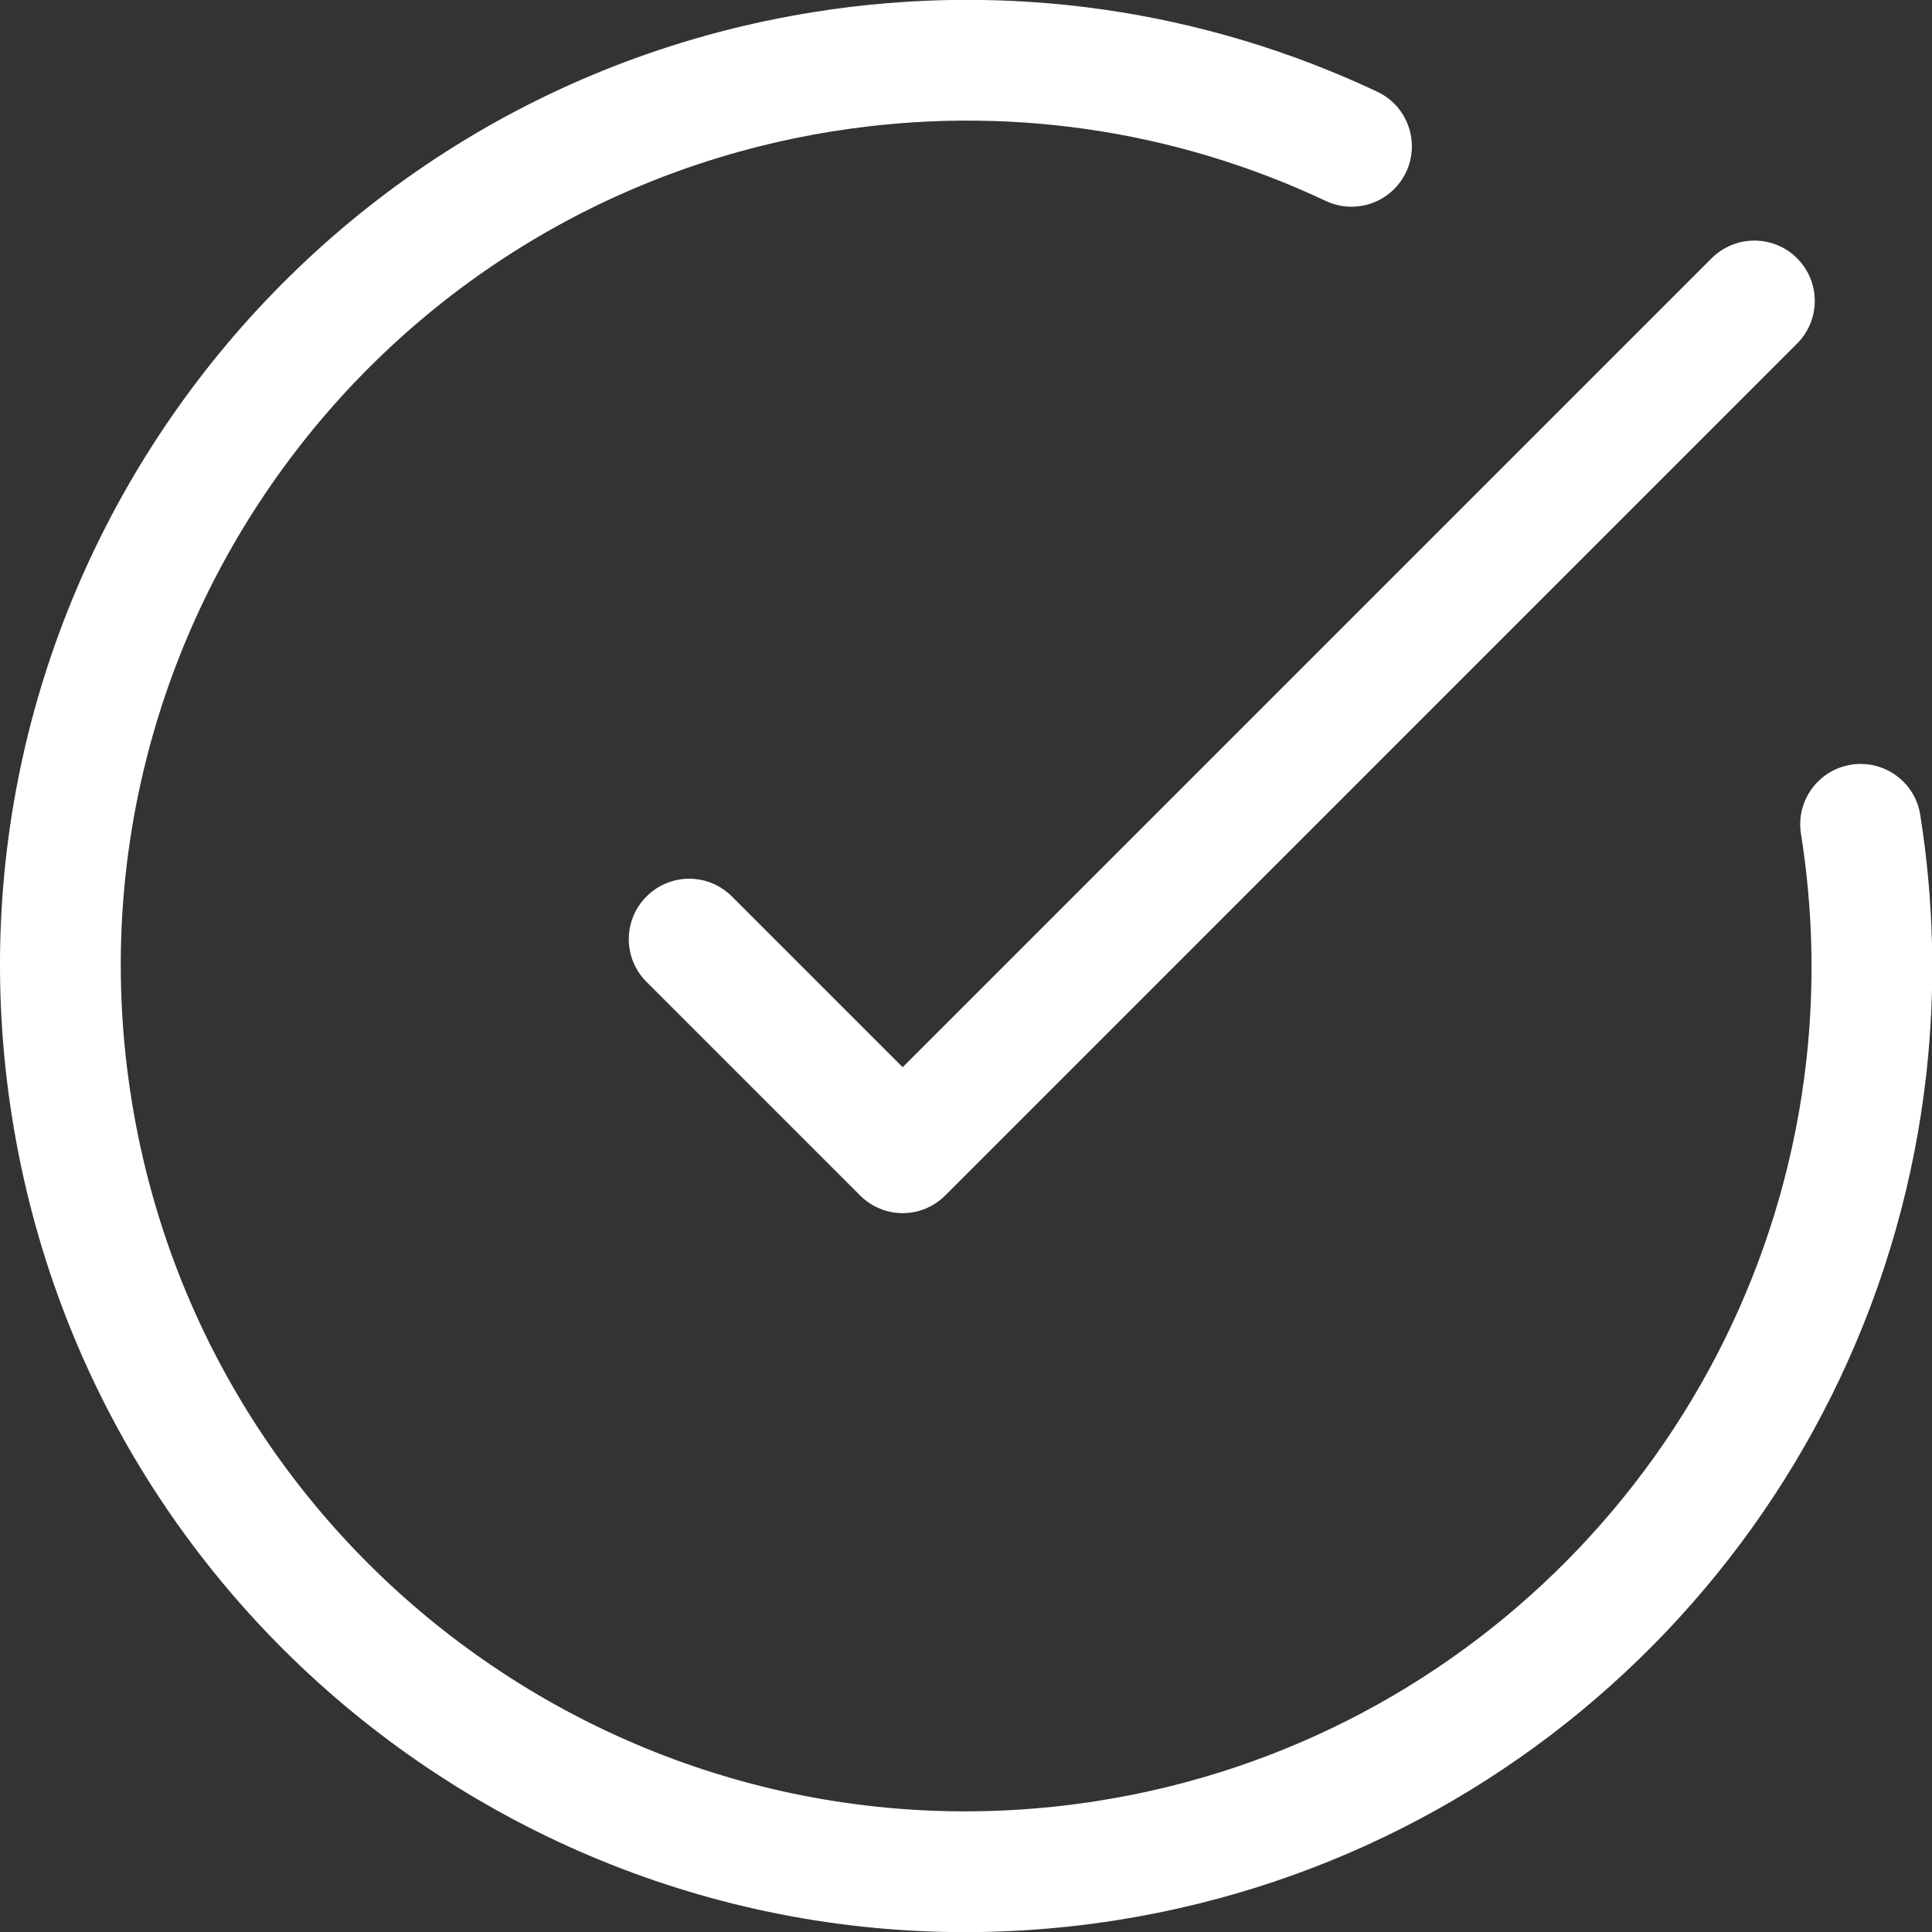 <?xml version="1.0" encoding="UTF-8"?>
<svg xmlns="http://www.w3.org/2000/svg" width="50" height="50" viewBox="0 0 50 50" fill="none">
  <rect x="0" y="0" width="50" height="50" fill="#333333" stroke="none"/>
  <g clip-path="url(#clip0_5147_206)">
    <path fill-rule="evenodd" clip-rule="evenodd" d="M23.361 27.62L23.639 27.342L44.293 6.688C44.907 6.074 45.897 6.073 46.507 6.683C47.122 7.298 47.117 8.283 46.507 8.893L24.466 30.935C23.845 31.555 22.866 31.545 22.256 30.935C22.251 30.93 22.247 30.926 22.243 30.922C22.238 30.918 22.234 30.913 22.23 30.909L16.731 25.41C16.12 24.799 16.121 23.811 16.731 23.201C17.346 22.586 18.331 22.59 18.941 23.2L23.361 27.62Z" fill="white"></path>
    <path d="M21.093 0.307C7.456 2.467 -1.848 15.273 0.311 28.91C2.471 42.547 15.277 51.852 28.915 49.692C40.11 47.918 48.629 38.866 49.857 27.761C50.1 25.557 50.049 23.318 49.696 21.089C49.561 20.236 48.761 19.655 47.908 19.79C47.056 19.925 46.474 20.725 46.609 21.577C46.919 23.531 46.964 25.49 46.751 27.418C45.676 37.132 38.222 45.054 28.426 46.605C16.493 48.495 5.288 40.354 3.398 28.421C1.508 16.489 9.649 5.284 21.582 3.394C25.974 2.698 30.375 3.346 34.31 5.2C35.091 5.568 36.022 5.234 36.39 4.453C36.758 3.672 36.423 2.741 35.642 2.373C31.144 0.254 26.11 -0.487 21.093 0.307Z" fill="white"></path>
  </g>
  <defs>
    <clipPath id="clip0_5147_206">
      <rect width="50" height="50" fill="white"></rect>
    </clipPath>
  </defs>
</svg>
